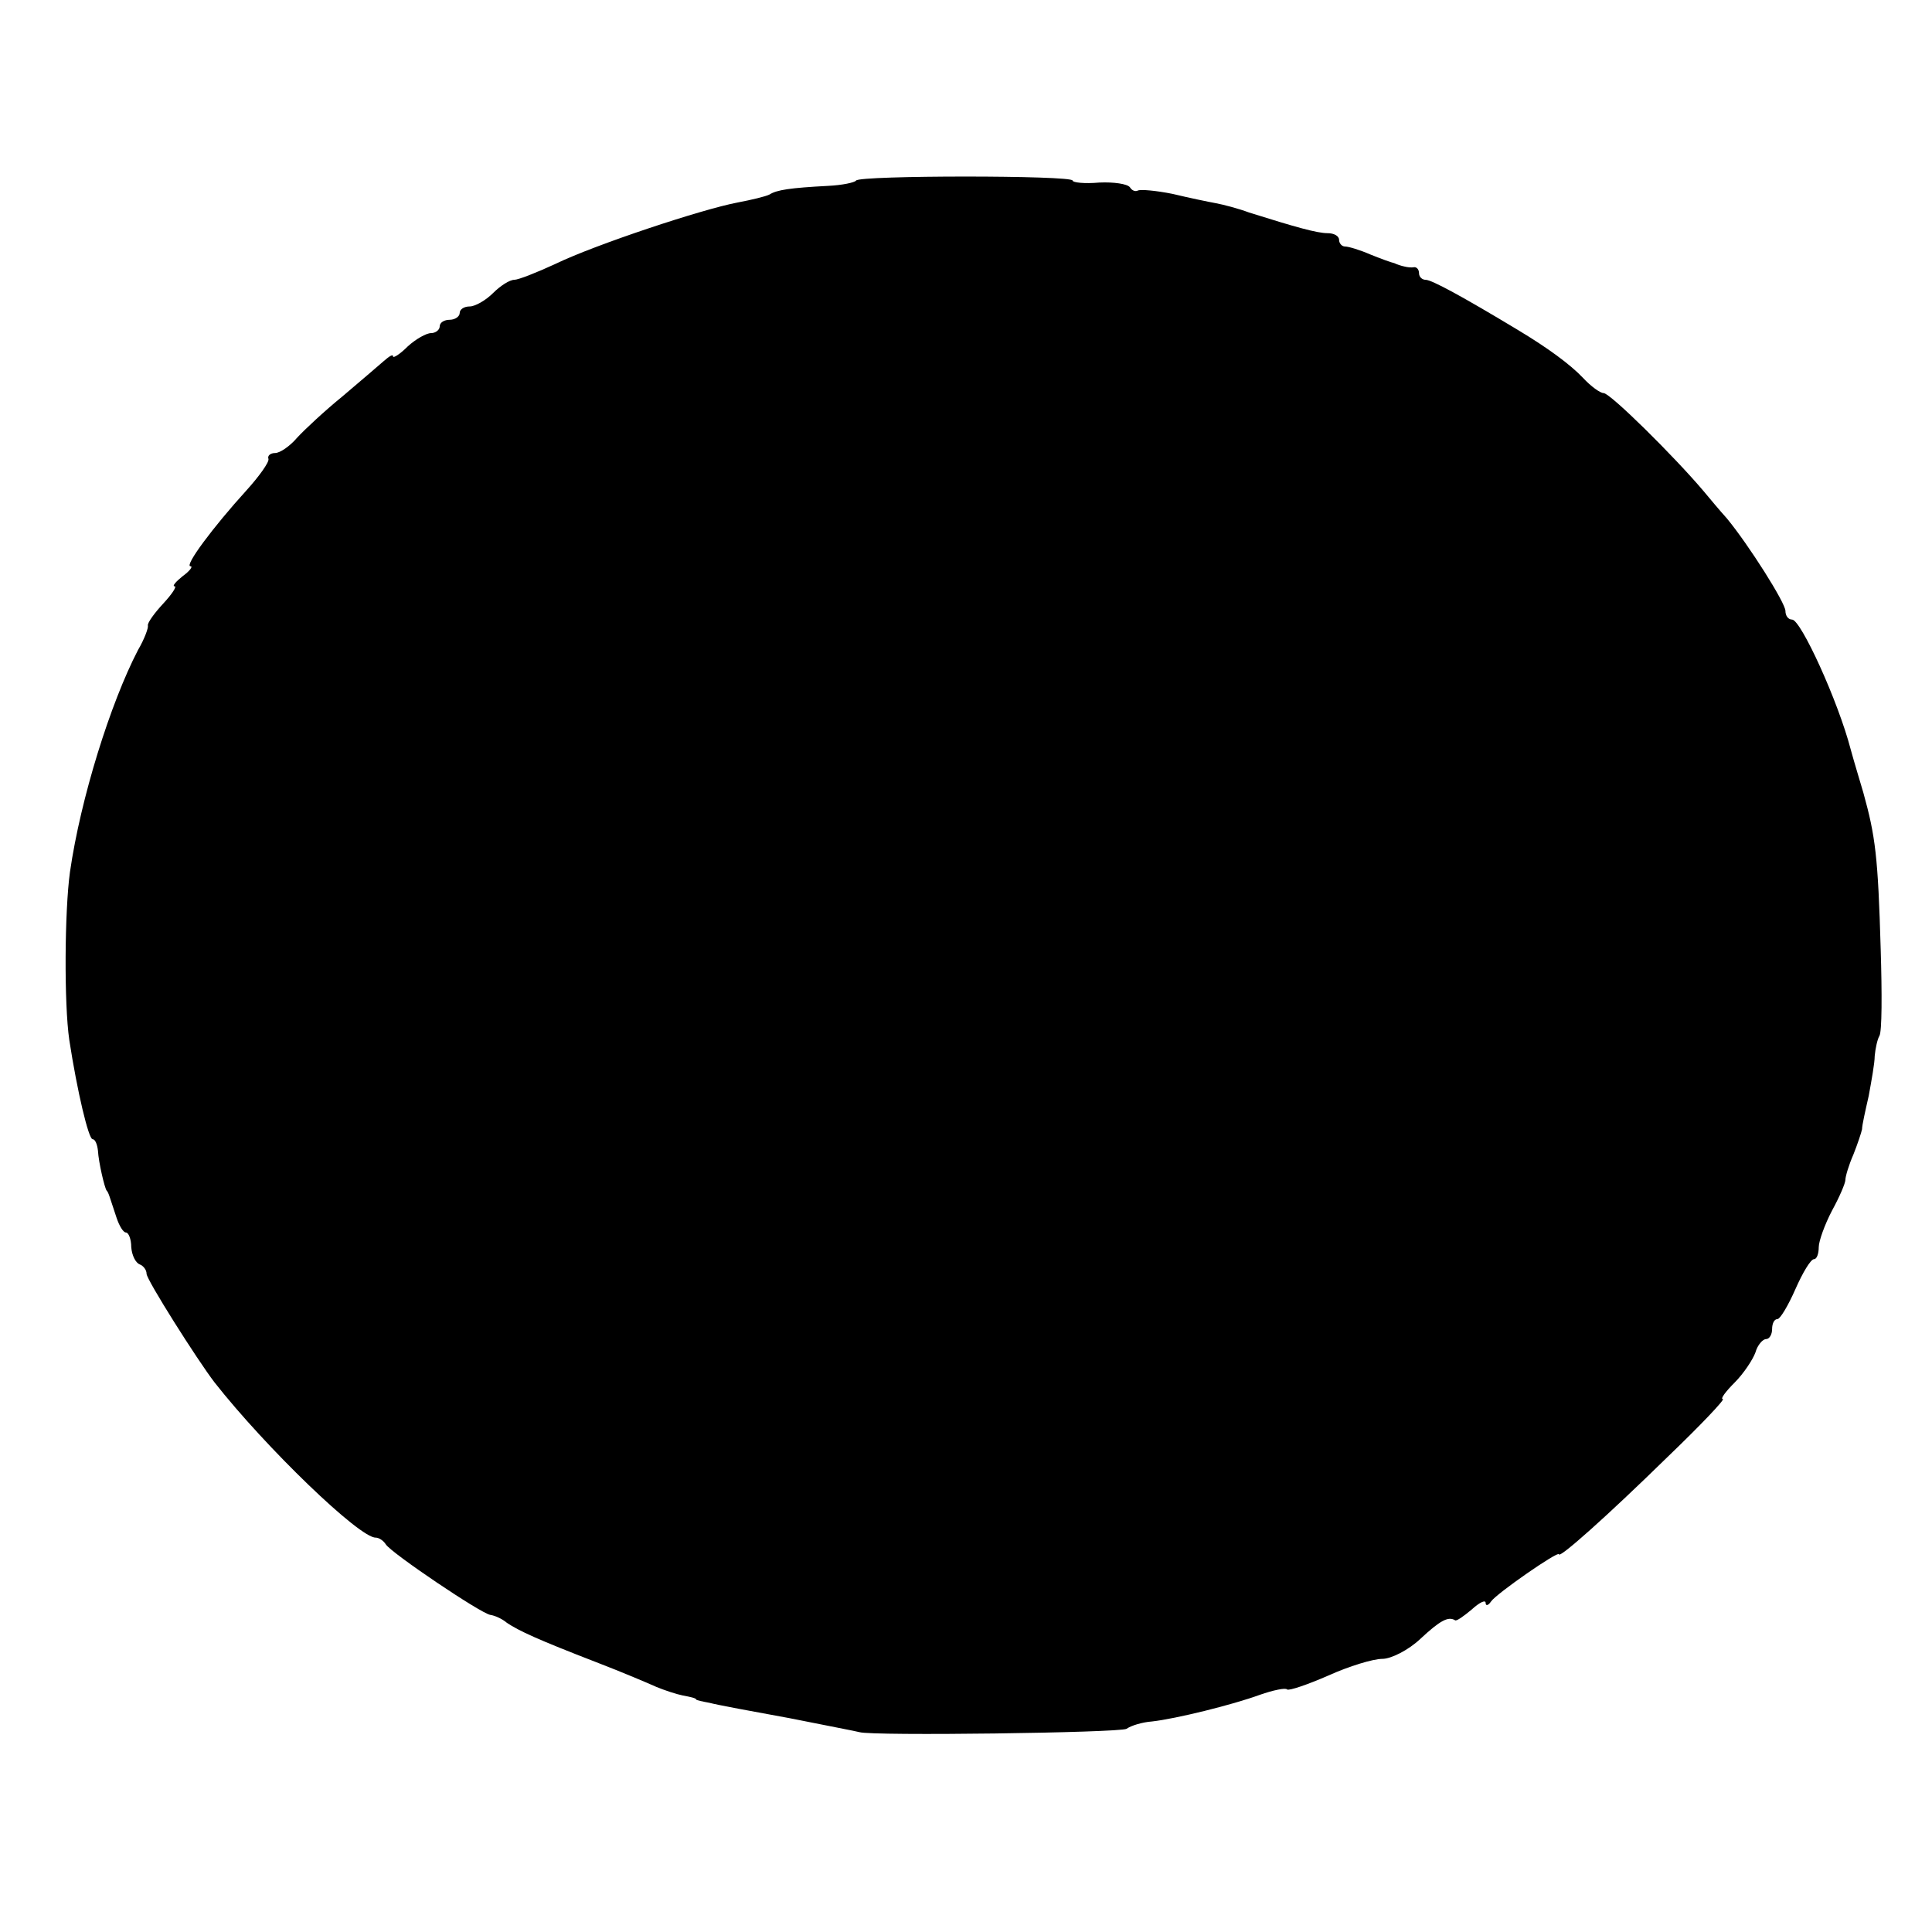 <?xml version="1.0" standalone="no"?>
<!DOCTYPE svg PUBLIC "-//W3C//DTD SVG 20010904//EN"
 "http://www.w3.org/TR/2001/REC-SVG-20010904/DTD/svg10.dtd">
<svg version="1.0" xmlns="http://www.w3.org/2000/svg"
 width="290pt" height="290pt" viewBox="0 0 290 290"
 preserveAspectRatio="xMidYMid meet">
<g transform="translate(0,290) scale(0.1,-0.1)"
fill="#000000" stroke="none">
<path d="M1285 2629 c-2 -3 -21 -7 -42 -8 -57 -3 -77 -6 -88 -13 -6 -3 -27 -8
-48 -12 -53 -10 -213 -63 -273 -92 -28 -13 -56 -24 -62 -24 -7 0 -21 -9 -32
-20 -11 -11 -27 -20 -35 -20 -8 0 -15 -4 -15 -10 0 -5 -7 -10 -15 -10 -8 0
-15 -4 -15 -10 0 -5 -6 -10 -13 -10 -7 0 -23 -9 -35 -20 -12 -12 -22 -18 -22
-15 0 4 -6 0 -14 -7 -8 -7 -36 -31 -62 -53 -27 -22 -57 -50 -68 -62 -11 -13
-26 -23 -33 -23 -7 0 -12 -4 -10 -9 1 -5 -14 -26 -33 -47 -50 -55 -94 -114
-84 -114 4 0 -1 -7 -12 -15 -10 -8 -16 -15 -12 -15 4 0 -4 -12 -17 -26 -13
-14 -24 -29 -23 -33 1 -3 -5 -20 -15 -37 -41 -79 -86 -222 -102 -333 -8 -58
-9 -197 -1 -252 12 -78 29 -149 35 -149 4 0 7 -8 8 -17 1 -18 10 -56 13 -60 3
-3 4 -8 15 -41 4 -12 10 -22 14 -22 4 0 8 -10 8 -22 1 -13 7 -24 13 -26 5 -2
10 -8 10 -14 0 -9 76 -129 102 -163 77 -98 218 -234 242 -233 5 0 12 -5 15
-10 8 -13 143 -104 157 -106 7 -1 18 -6 25 -12 18 -12 46 -25 134 -59 39 -15
79 -32 90 -37 12 -5 30 -11 40 -13 11 -2 20 -4 20 -6 0 -1 9 -3 20 -5 11 -3
65 -13 120 -23 55 -11 102 -20 105 -21 19 -6 390 -1 401 5 7 5 24 10 38 11 36
4 121 25 162 40 20 7 39 11 41 8 3 -2 30 7 62 21 31 14 67 25 81 25 13 0 39
13 57 30 30 28 42 34 52 28 2 -2 13 6 25 16 12 11 21 15 21 10 0 -5 4 -4 8 2
8 12 102 77 102 71 0 -7 71 56 163 146 50 48 87 87 83 87 -4 0 4 11 18 25 13
13 27 34 31 45 3 11 11 20 16 20 5 0 9 7 9 15 0 8 3 15 8 15 4 0 16 20 27 45
11 25 23 45 28 45 4 0 7 8 7 18 0 9 9 34 20 55 11 20 20 41 20 46 0 5 5 22 12
38 6 15 12 33 13 38 0 6 5 28 10 50 4 22 9 49 9 60 1 11 4 25 7 30 4 6 4 64 2
130 -4 140 -8 170 -26 235 -4 14 -13 43 -19 65 -19 73 -75 195 -88 195 -6 0
-10 6 -10 13 0 12 -55 99 -88 139 -10 11 -25 29 -35 41 -44 52 -140 147 -150
147 -5 0 -19 10 -31 23 -19 20 -53 45 -98 72 -83 50 -129 75 -138 75 -5 0 -10
4 -10 10 0 5 -3 9 -7 9 -5 -1 -11 0 -15 1 -5 1 -11 3 -15 5 -5 1 -21 7 -36 13
-16 7 -33 12 -38 12 -5 0 -9 5 -9 10 0 6 -8 10 -17 10 -16 0 -48 9 -118 31
-16 6 -39 12 -50 14 -11 2 -40 8 -65 14 -25 5 -48 7 -52 5 -4 -2 -9 0 -12 5
-4 5 -24 8 -46 7 -22 -2 -40 0 -40 3 0 8 -320 8 -325 0z"/>
</g>
</svg>
